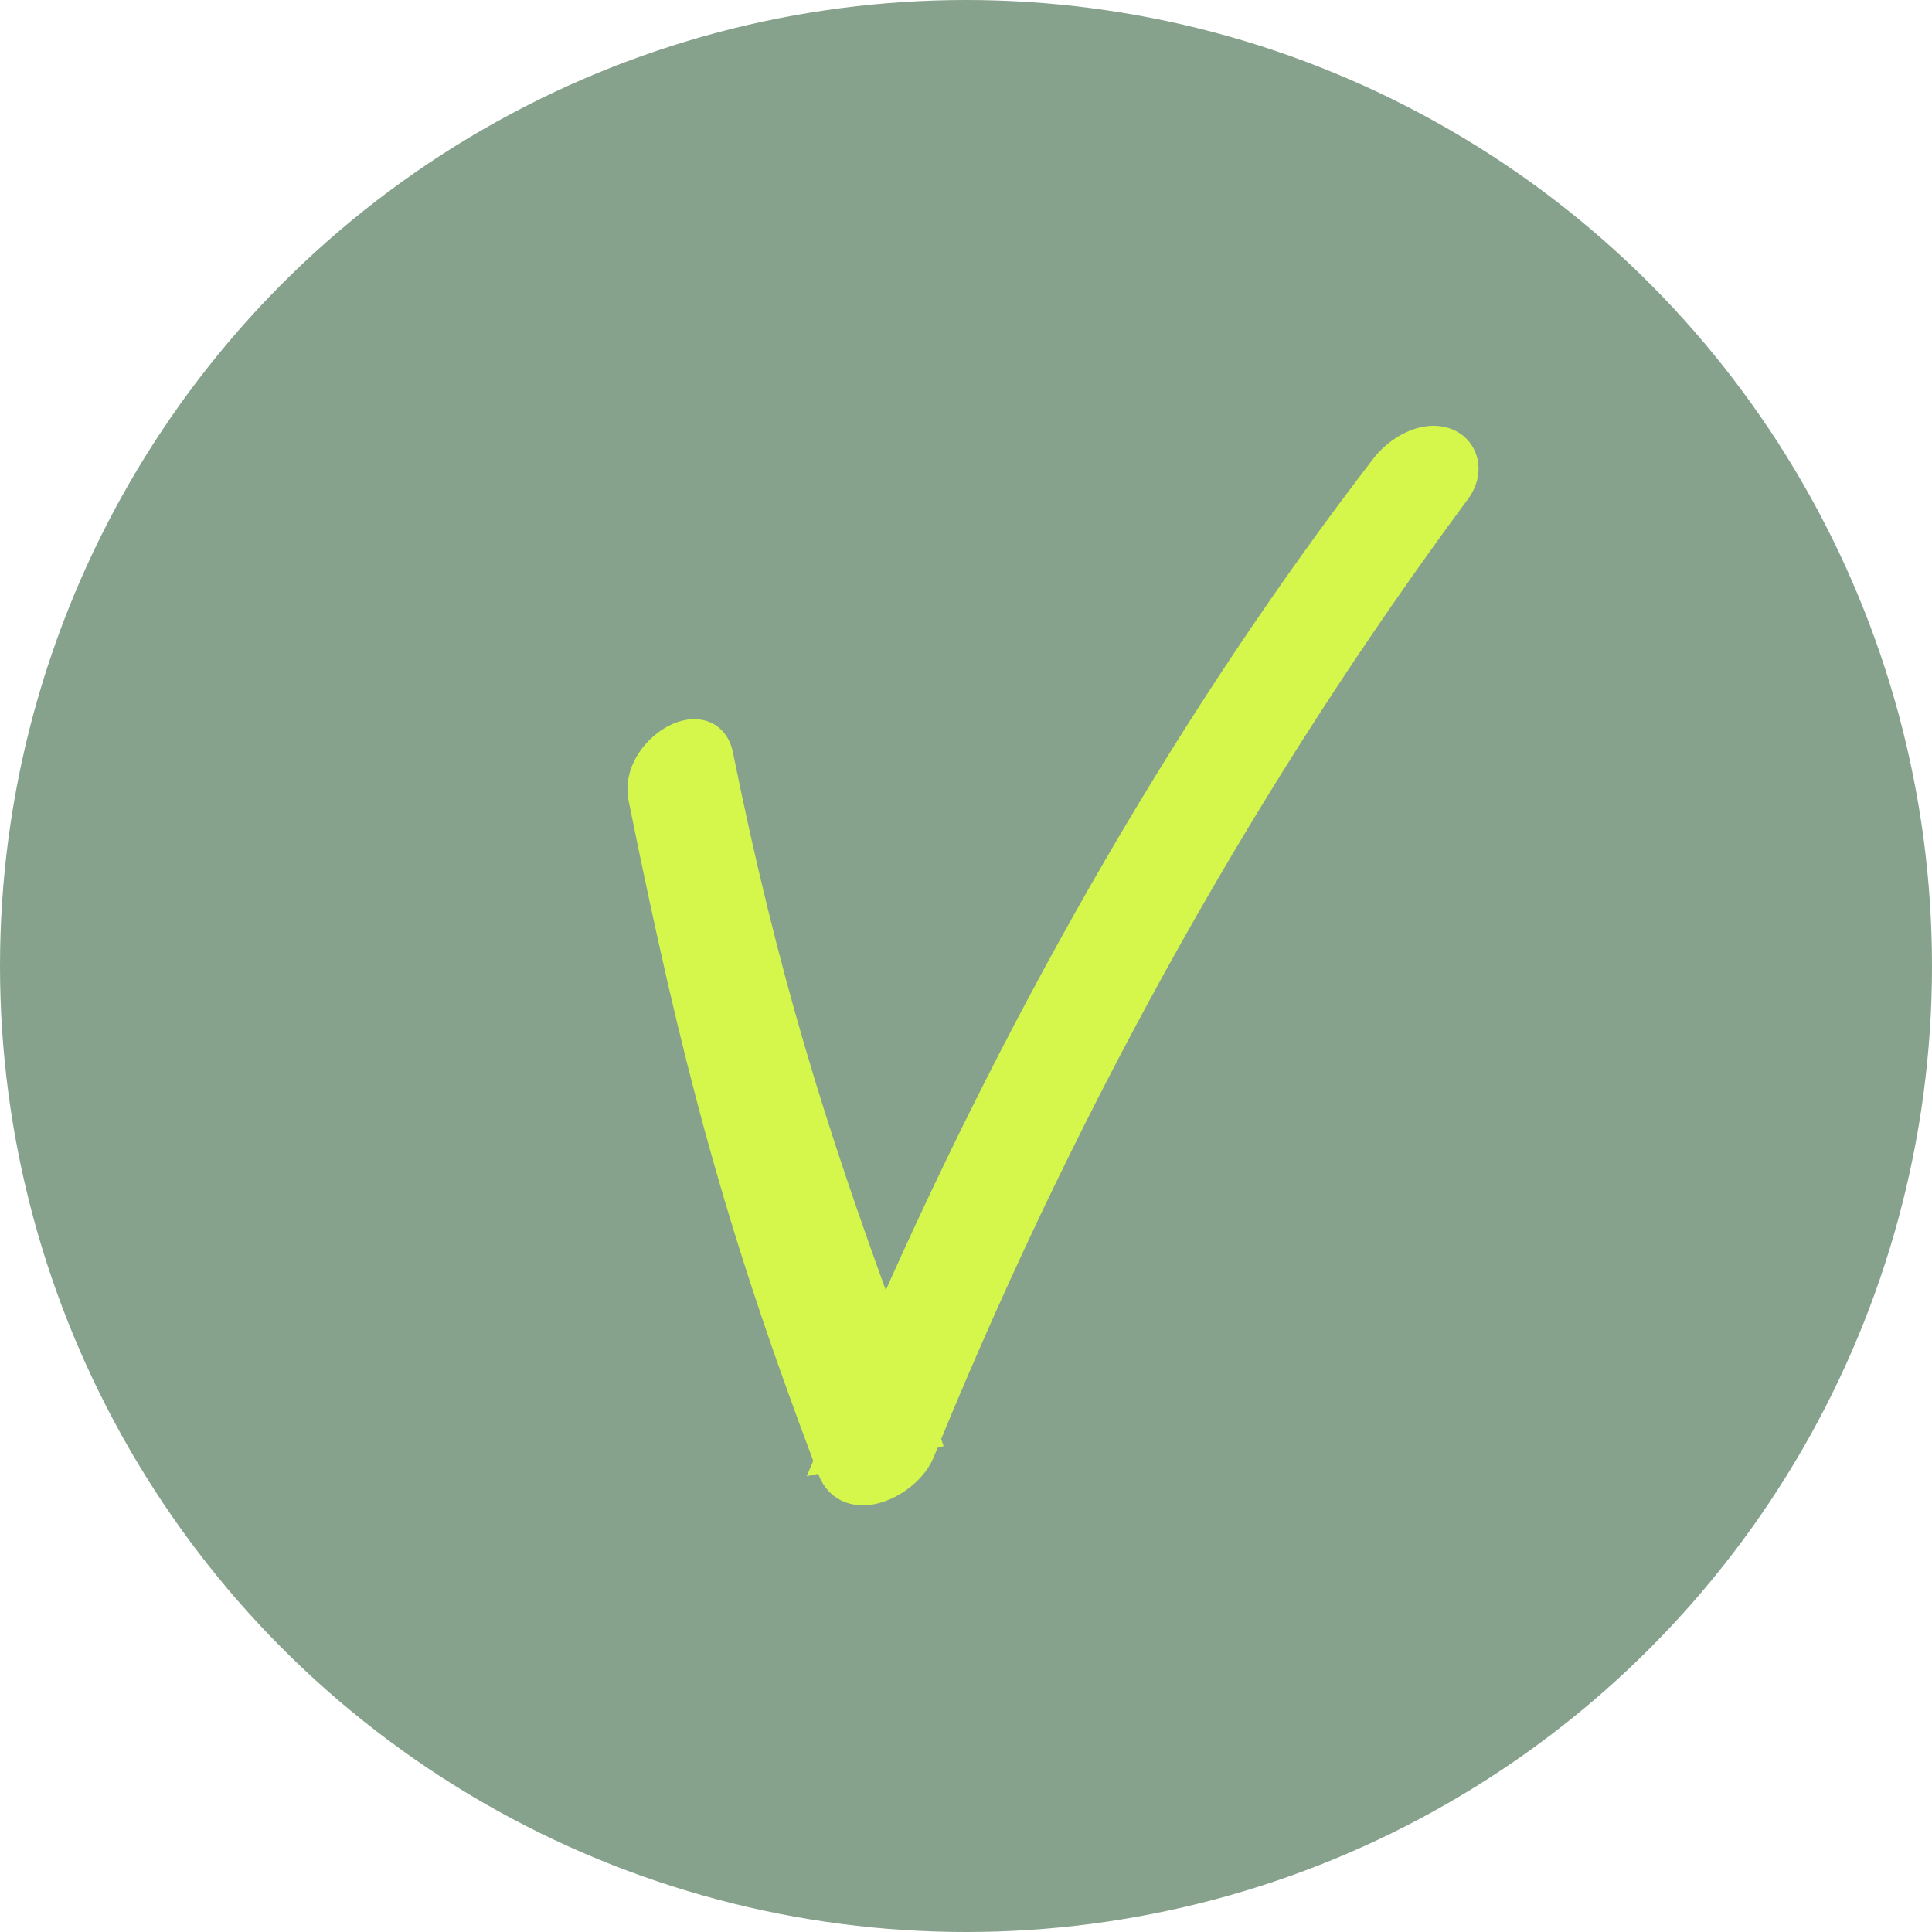 <?xml version="1.0" encoding="UTF-8"?> <svg xmlns="http://www.w3.org/2000/svg" width="40" height="40" viewBox="0 0 40 40" fill="none"><circle cx="20" cy="20" r="20" fill="#86A28C"></circle><path d="M13.21 16.536L13.21 16.537C14.315 21.988 15.186 25.302 17.053 30.25L17.036 30.29L17.065 30.284C17.086 30.339 17.107 30.394 17.128 30.449L17.128 30.45C17.222 30.696 17.389 30.855 17.6 30.925C17.802 30.993 18.022 30.971 18.219 30.906C18.607 30.779 18.996 30.459 19.145 30.097L19.145 30.096C19.185 30 19.224 29.903 19.264 29.807L19.279 29.803L19.273 29.785C22.269 22.5 25.976 15.967 30.232 10.214C30.391 10 30.445 9.757 30.392 9.538C30.34 9.318 30.182 9.139 29.958 9.062C29.704 8.974 29.433 9.021 29.2 9.129C28.965 9.237 28.749 9.414 28.59 9.62L28.59 9.62C24.636 14.759 21.19 20.733 18.321 27.245C16.901 23.378 15.912 20.225 14.978 15.616L14.978 15.616C14.95 15.479 14.895 15.362 14.811 15.271C14.726 15.179 14.62 15.124 14.506 15.102C14.287 15.057 14.052 15.132 13.857 15.25C13.472 15.484 13.1 15.983 13.21 16.536Z" fill="#D5F74C" stroke="#D5F74C" stroke-width="0.4"></path></svg> 